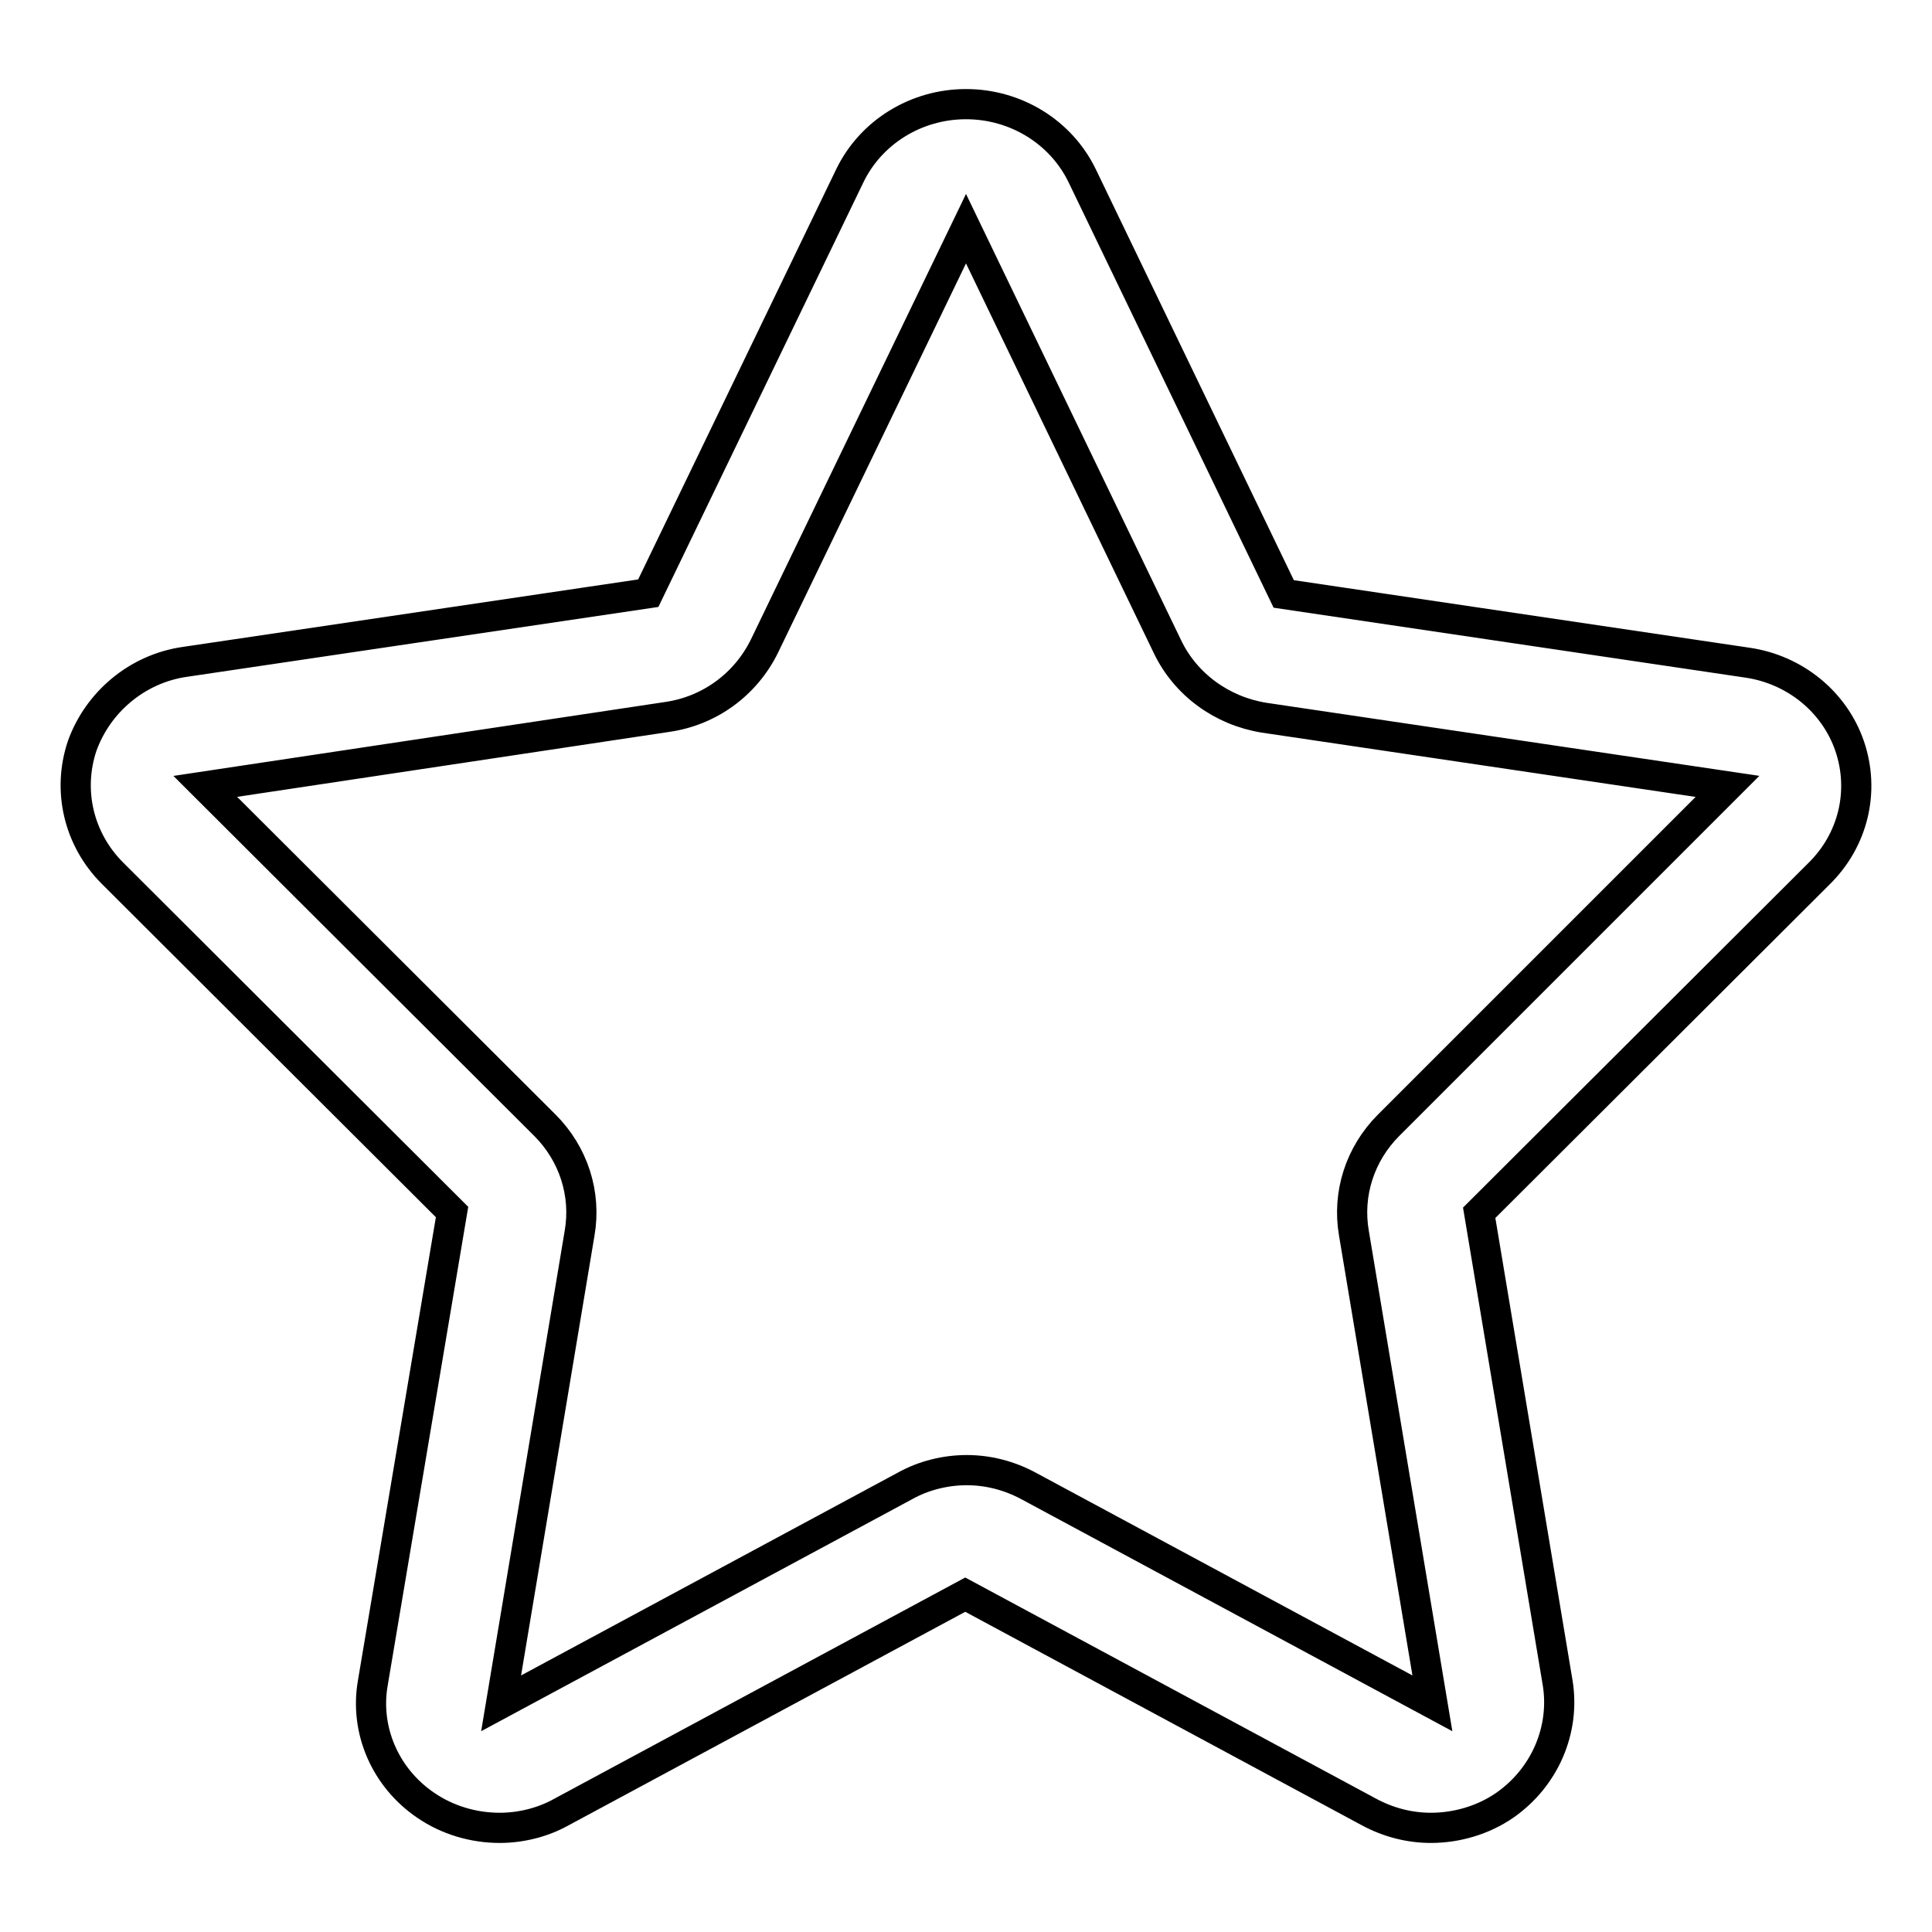 <?xml version="1.0" encoding="utf-8"?>
<!-- Svg Vector Icons : http://www.onlinewebfonts.com/icon -->
<!DOCTYPE svg PUBLIC "-//W3C//DTD SVG 1.1//EN" "http://www.w3.org/Graphics/SVG/1.1/DTD/svg11.dtd">
<svg version="1.1" xmlns="http://www.w3.org/2000/svg" xmlns:xlink="http://www.w3.org/1999/xlink" x="0px" y="0px" viewBox="0 0 256 256" enable-background="new 0 0 256 256" xml:space="preserve">
<g> <path stroke-width="4" fill-opacity="0" stroke="#000000"  d="M245.1,98.9c-2-5.9-7.3-10.2-13.6-11.1l-61.4-9.1l-26.7-55.4c-2.8-5.8-8.8-9.5-15.4-9.5 c-6.6,0-12.6,3.7-15.4,9.5L85.9,78.6l-61.4,9.1c-6.3,0.9-11.5,5.3-13.6,11.1c-2,5.9-0.5,12.4,4,16.9l45,44.9L49.4,223 c-1.1,6.3,1.7,12.6,7,16.2c2.9,2,6.4,3,9.8,3c2.8,0,5.7-0.7,8.2-2.1l53.5-28.8l53.5,28.8c2.6,1.4,5.4,2.1,8.2,2.1 c3.4,0,6.9-1,9.8-3c5.3-3.7,8-10,7-16.2l-10.4-62.3l45-44.9C245.6,111.3,247.1,104.8,245.1,98.9L245.1,98.9z M184,149.1 c-3.8,3.8-5.5,9.1-4.6,14.3l10.4,62.3l-53.5-28.8c-2.6-1.4-5.4-2.1-8.2-2.1c-2.8,0-5.7,0.7-8.2,2.1l-53.5,28.8l10.4-62.3 c0.9-5.2-0.8-10.5-4.6-14.3l-45-44.9L88.4,95c5.6-0.8,10.4-4.3,12.9-9.4L128,30.3l26.7,55.4c2.4,5,7.2,8.5,12.8,9.4l61.4,9.1 L184,149.1L184,149.1z"/></g>
</svg>